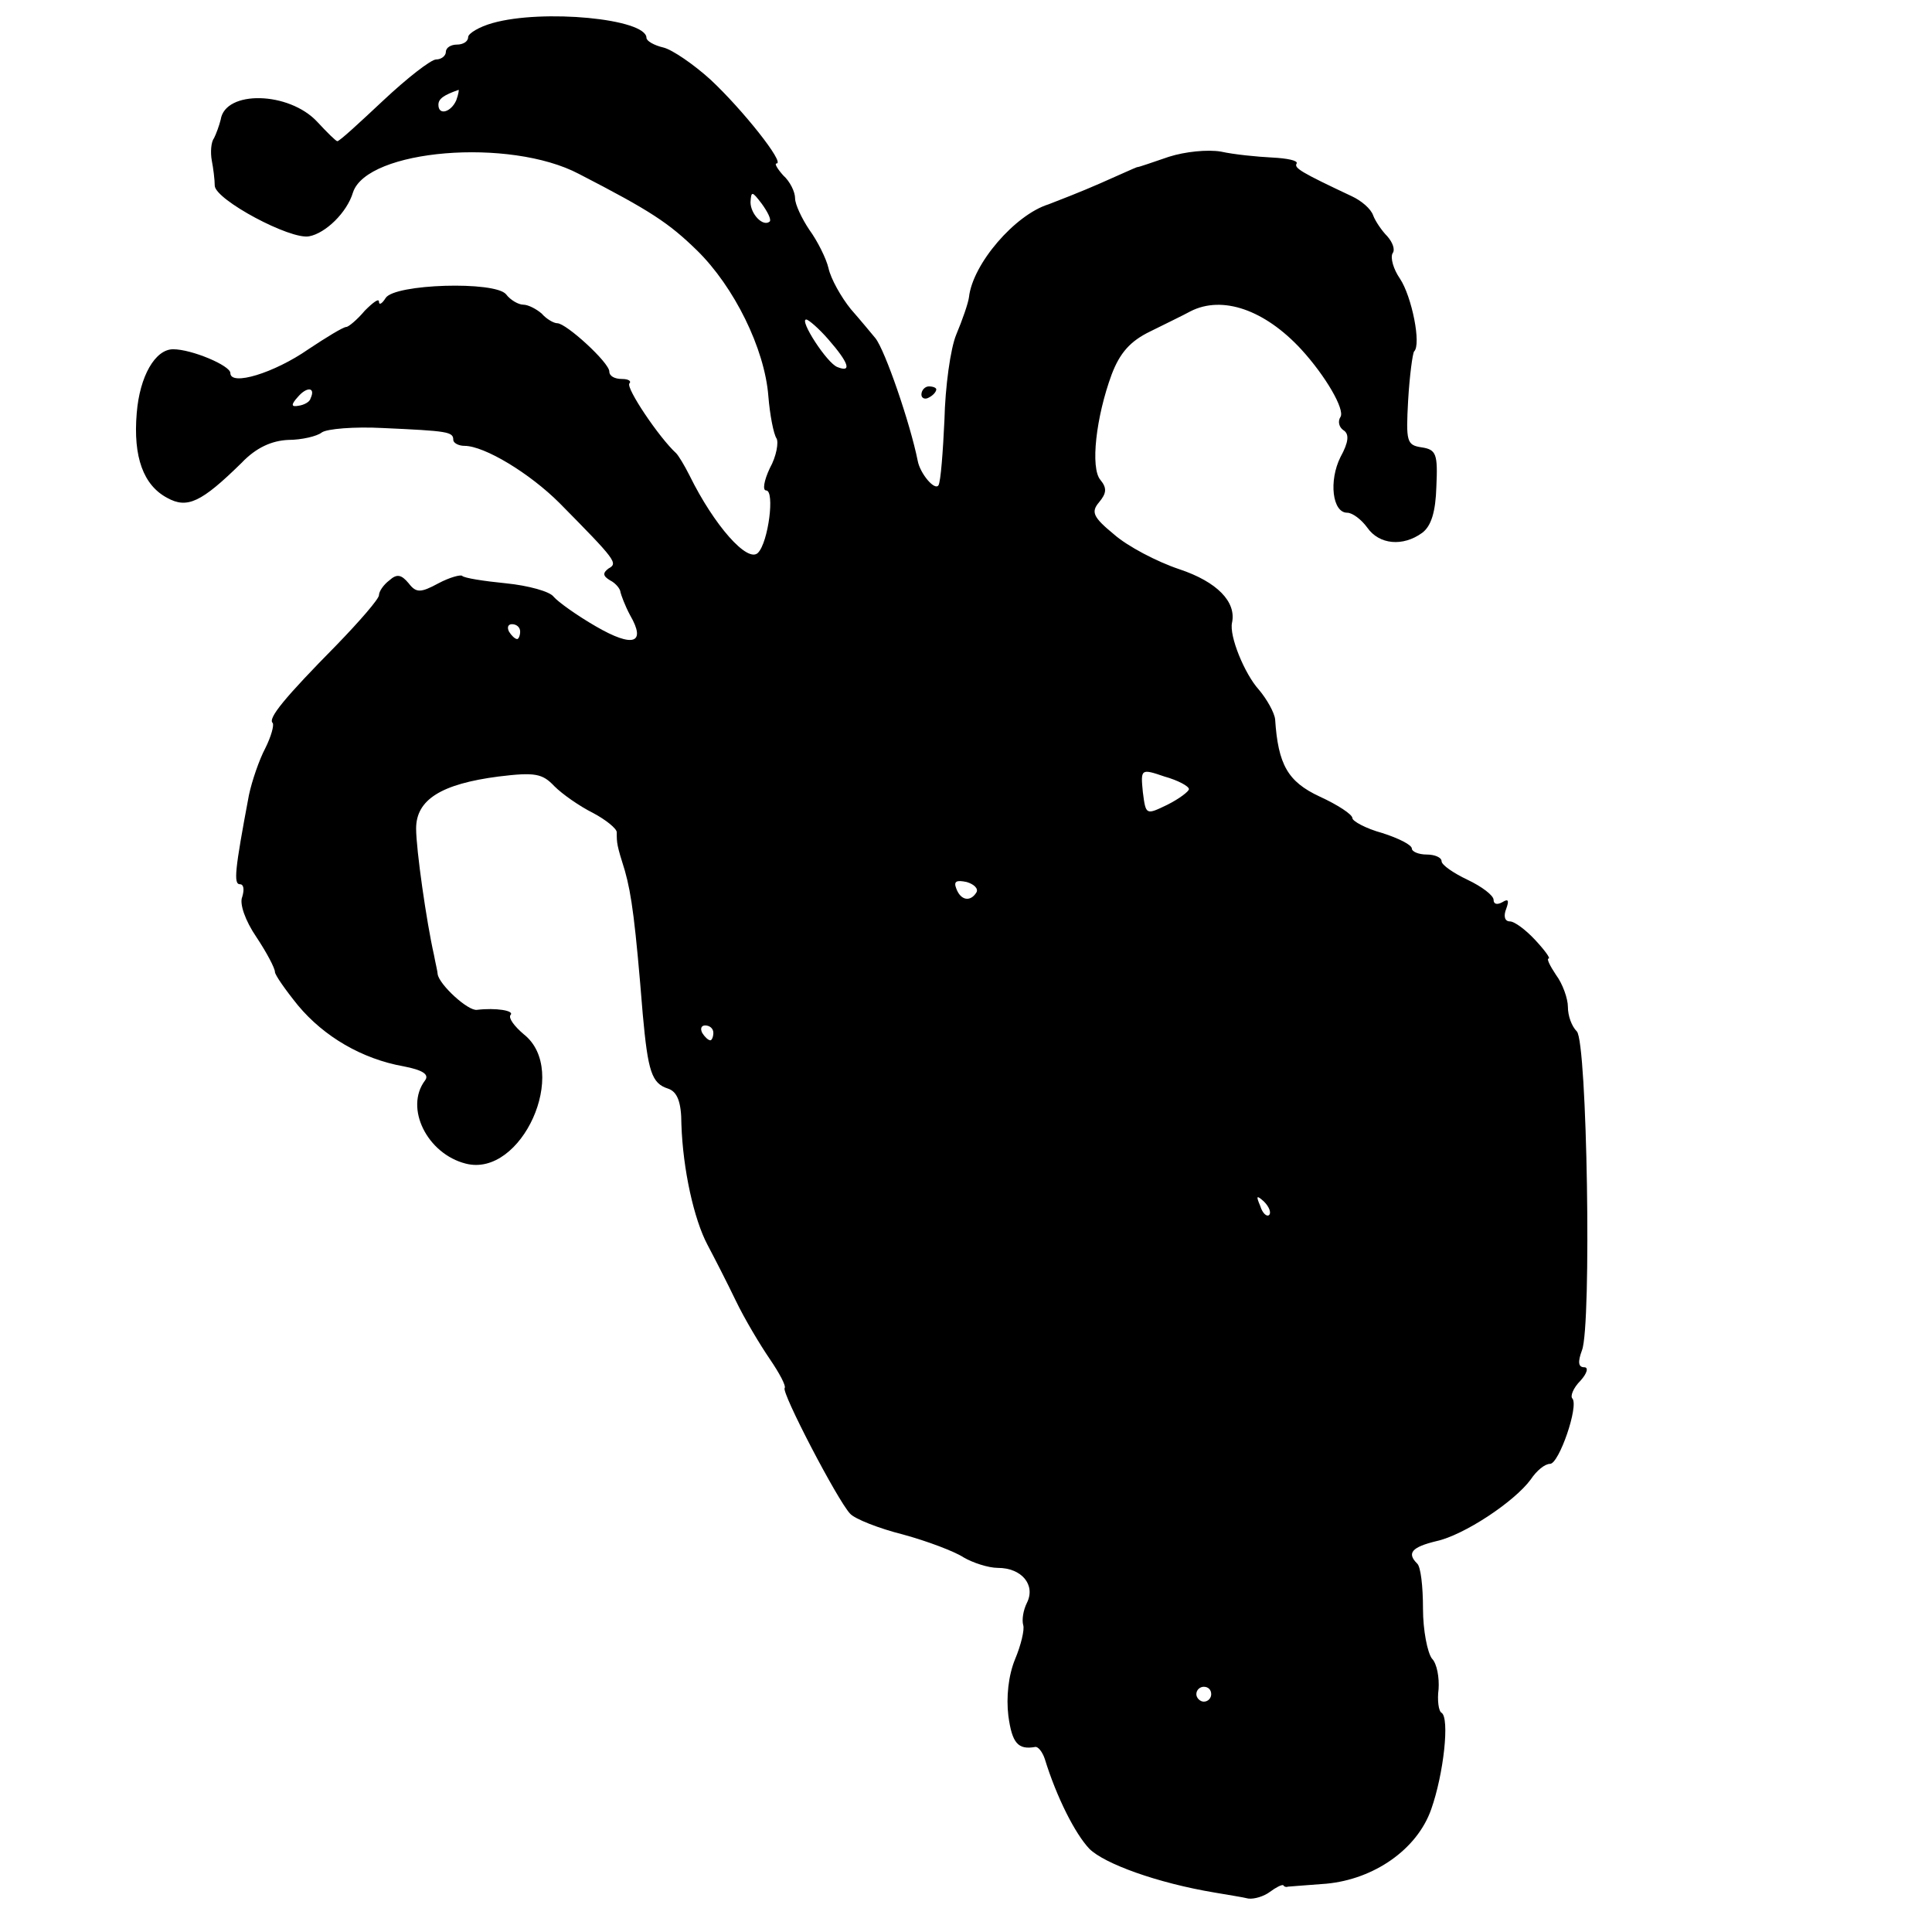 <?xml version="1.0" standalone="no"?>
<!DOCTYPE svg PUBLIC "-//W3C//DTD SVG 20010904//EN"
 "http://www.w3.org/TR/2001/REC-SVG-20010904/DTD/svg10.dtd">
<svg version="1.0" xmlns="http://www.w3.org/2000/svg"
 width="260pt" height="260pt" viewBox="0 0 260 260"
 preserveAspectRatio="xMidYMid meet">
<g transform="translate(0,260) scale(0.1,-0.1)"
fill="#000000" stroke="none">
<path d="M663 2569 c-18 -5 -33 -14 -33 -19 0 -6 -7 -10 -15 -10 -8 0 -15 -4
-15 -10 0 -5 -6 -10 -13 -10 -7 0 -39 -25 -71 -55 -32 -30 -59 -55 -62 -55 -2
0 -14 12 -27 26 -38 41 -124 43 -130 3 -2 -8 -6 -19 -9 -25 -4 -5 -5 -19 -3
-30 2 -10 4 -26 4 -34 1 -19 102 -73 127 -68 22 4 51 32 59 59 19 58 211 74
304 25 97 -50 121 -66 159 -103 50 -49 91 -132 96 -196 2 -25 7 -51 11 -57 3
-5 0 -24 -9 -40 -8 -17 -10 -30 -5 -30 12 0 3 -70 -11 -84 -14 -14 -59 37 -92
104 -7 14 -15 27 -18 30 -23 21 -68 88 -63 94 3 3 -1 6 -10 6 -10 0 -17 4 -17
10 0 12 -58 65 -70 65 -5 0 -15 6 -21 13 -7 6 -18 12 -25 12 -6 0 -17 6 -23
14 -15 18 -150 14 -162 -5 -5 -8 -9 -10 -9 -5 0 5 -8 -1 -19 -12 -10 -12 -22
-22 -25 -22 -4 0 -27 -14 -51 -30 -46 -32 -105 -50 -105 -32 0 10 -52 32 -77
32 -24 0 -45 -36 -49 -86 -5 -59 9 -97 41 -114 27 -15 46 -6 100 47 20 21 41
30 63 31 18 0 39 5 45 10 7 5 44 8 82 6 88 -4 95 -5 95 -16 0 -4 7 -8 15 -8
27 0 88 -37 128 -77 76 -77 79 -81 66 -88 -8 -6 -8 -10 2 -16 8 -4 14 -12 14
-16 1 -4 6 -18 13 -31 22 -38 4 -44 -46 -15 -26 15 -51 33 -57 40 -5 7 -34 15
-64 18 -30 3 -56 7 -59 10 -2 2 -17 -2 -32 -10 -24 -13 -30 -13 -40 0 -10 12
-16 13 -26 4 -8 -6 -14 -15 -14 -20 0 -5 -26 -35 -57 -67 -70 -71 -93 -99 -86
-105 2 -3 -2 -18 -10 -34 -8 -15 -18 -44 -22 -63 -19 -101 -21 -120 -12 -120
5 0 6 -7 3 -17 -4 -9 4 -32 19 -54 14 -21 25 -42 25 -47 0 -4 14 -24 31 -45
35 -42 86 -72 142 -82 26 -5 35 -11 29 -19 -28 -37 3 -99 55 -112 75 -19 140
125 78 174 -13 11 -21 22 -18 26 6 6 -20 10 -45 7 -12 -2 -51 34 -53 48 0 3
-3 15 -5 26 -10 44 -24 142 -24 170 0 39 34 60 111 70 49 6 59 4 75 -13 11
-11 34 -27 52 -36 17 -9 32 -21 32 -26 0 -15 0 -17 11 -52 9 -32 14 -69 24
-193 7 -77 12 -93 34 -100 12 -4 18 -17 18 -48 2 -61 17 -128 35 -162 9 -17
26 -50 38 -75 12 -25 33 -60 46 -79 13 -19 22 -36 20 -39 -5 -5 71 -151 88
-169 6 -7 39 -20 71 -28 33 -9 70 -23 82 -31 12 -7 33 -14 46 -14 32 0 51 -23
39 -47 -5 -10 -7 -23 -5 -30 2 -6 -3 -27 -11 -46 -9 -22 -12 -51 -9 -76 5 -37
13 -46 36 -42 4 1 10 -7 13 -16 16 -52 41 -101 60 -121 20 -20 91 -46 169 -59
17 -3 37 -6 45 -8 8 -1 21 3 29 9 8 6 16 10 18 9 1 -2 4 -3 6 -2 1 0 24 2 52
4 64 6 122 46 141 100 17 48 25 123 14 130 -4 2 -6 17 -4 32 1 15 -2 34 -9 41
-6 8 -12 38 -12 67 0 30 -3 57 -8 61 -14 14 -7 22 26 30 37 8 105 53 127 83 8
12 19 21 26 21 12 0 39 78 30 88 -3 3 1 14 11 24 9 10 11 18 5 18 -8 0 -9 7
-3 23 13 34 7 415 -7 429 -7 7 -12 21 -12 33 0 11 -7 31 -16 43 -8 12 -13 22
-10 22 3 0 -5 11 -18 25 -13 14 -28 25 -34 25 -7 0 -9 7 -5 17 4 11 3 14 -5 9
-7 -4 -12 -3 -12 3 0 6 -16 18 -35 27 -19 9 -35 20 -35 25 0 5 -9 9 -20 9 -11
0 -20 4 -20 8 0 5 -18 14 -40 21 -22 6 -40 16 -40 20 0 5 -20 18 -44 29 -43
20 -56 43 -60 104 -1 9 -11 27 -22 40 -19 21 -40 72 -36 90 6 28 -20 55 -71
72 -30 10 -70 31 -88 47 -28 23 -31 30 -20 43 10 12 11 19 2 30 -14 16 -6 85
15 142 11 29 25 45 52 58 20 10 45 22 54 27 43 22 100 2 149 -51 33 -36 59
-81 53 -91 -4 -6 -2 -14 4 -18 8 -5 7 -16 -4 -36 -16 -32 -11 -75 9 -75 7 0
19 -9 27 -20 16 -23 48 -26 74 -7 12 9 18 28 19 62 2 44 0 50 -20 53 -20 3
-21 8 -18 63 2 34 6 63 8 66 10 9 -3 74 -19 98 -9 13 -13 28 -10 34 4 5 0 15
-7 23 -7 7 -16 20 -19 28 -3 9 -16 20 -29 26 -68 32 -78 38 -74 44 2 4 -13 7
-33 8 -20 1 -51 4 -69 8 -18 3 -48 0 -70 -7 -21 -7 -40 -14 -43 -14 -3 -1 -25
-11 -50 -22 -25 -11 -56 -23 -69 -28 -45 -14 -102 -80 -107 -125 -1 -8 -9 -31
-17 -50 -8 -19 -15 -71 -16 -115 -2 -43 -5 -83 -8 -88 -5 -8 -25 16 -28 33
-10 50 -44 149 -57 165 -5 6 -19 23 -33 39 -13 16 -27 41 -30 55 -3 13 -15 37
-26 52 -10 15 -19 34 -19 42 0 9 -7 23 -16 31 -8 9 -12 16 -9 16 12 0 -46 73
-89 113 -22 20 -51 40 -63 43 -13 3 -23 9 -23 13 0 26 -140 39 -207 20z m-49
-104 c-7 -16 -24 -21 -24 -6 0 8 7 13 27 20 1 1 0 -6 -3 -14z m422 -163 c-9
-8 -26 10 -26 26 1 15 2 15 15 -2 8 -11 13 -21 11 -24z m79 -159 c27 -31 32
-45 12 -37 -14 5 -52 64 -42 64 3 0 17 -12 30 -27z m-697 -79 c-1 -5 -9 -9
-16 -10 -10 -2 -11 1 -1 12 12 14 24 13 17 -2z m282 -314 c0 -5 -2 -10 -4 -10
-3 0 -8 5 -11 10 -3 6 -1 10 4 10 6 0 11 -4 11 -10z m900 -212 c0 -3 -13 -13
-29 -21 -29 -14 -29 -14 -33 17 -3 31 -3 32 29 21 18 -5 33 -13 33 -17z m-286
-139 c-8 -13 -21 -11 -27 5 -4 10 0 12 14 9 10 -3 16 -9 13 -14z m-354 -189
c0 -5 -2 -10 -4 -10 -3 0 -8 5 -11 10 -3 6 -1 10 4 10 6 0 11 -4 11 -10z m748
-245 c-3 -3 -9 2 -12 12 -6 14 -5 15 5 6 7 -7 10 -15 7 -18z m-78 -645 c0 -5
-4 -10 -10 -10 -5 0 -10 5 -10 10 0 6 5 10 10 10 6 0 10 -4 10 -10z"/>
<path d="M1240 2069 c0 -5 5 -7 10 -4 6 3 10 8 10 11 0 2 -4 4 -10 4 -5 0 -10
-5 -10 -11z"/>
</g>
</svg>
